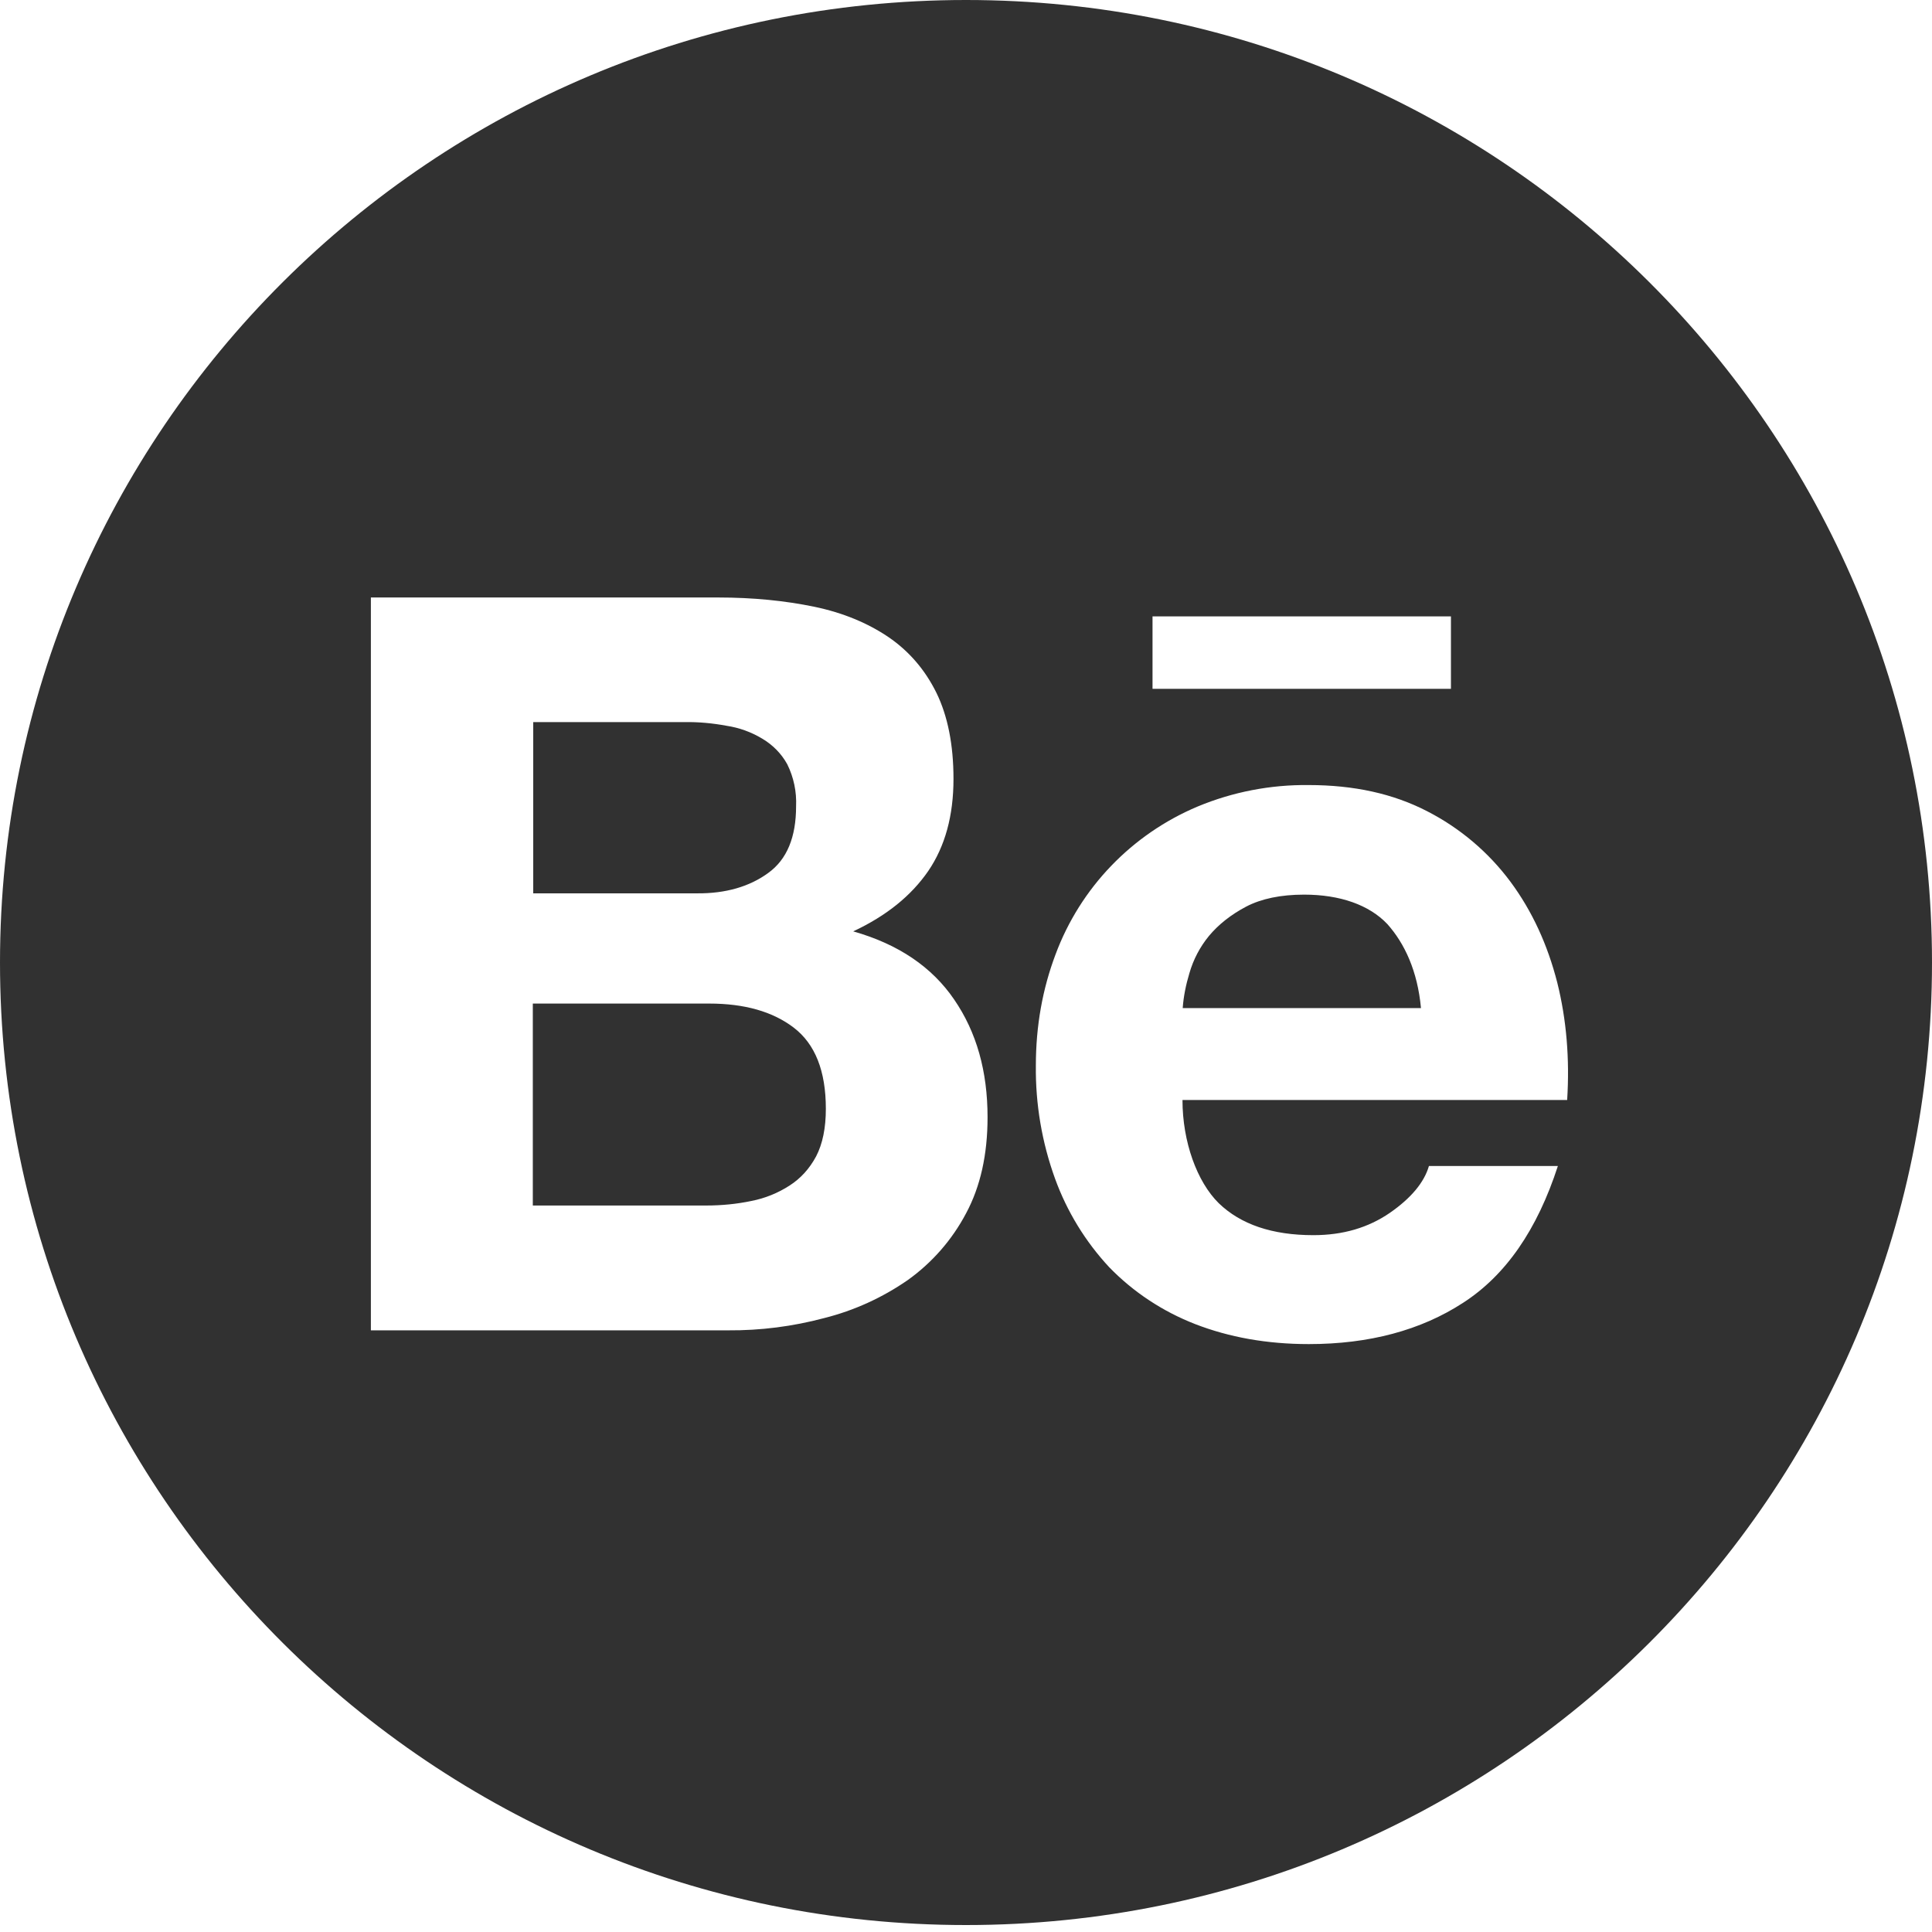 <?xml version="1.0" encoding="UTF-8"?> <svg xmlns="http://www.w3.org/2000/svg" width="120" height="120" viewBox="0 0 120 120" fill="none"> <path d="M47.719 54.219C48.884 53.378 49.446 51.991 49.446 50.082C49.487 49.175 49.299 48.281 48.897 47.467C48.536 46.813 48 46.266 47.344 45.879C46.663 45.468 45.908 45.195 45.12 45.078C44.263 44.918 43.393 44.838 42.536 44.851H33.12V55.487H43.312C45.067 55.5 46.554 55.073 47.719 54.219ZM49.299 63.827C47.987 62.826 46.232 62.333 44.049 62.333H33.094V74.877H43.835C44.839 74.877 45.763 74.783 46.661 74.596C47.51 74.431 48.319 74.105 49.045 73.635C49.728 73.195 50.277 72.595 50.692 71.821C51.094 71.047 51.295 70.059 51.295 68.871C51.295 66.51 50.625 64.841 49.299 63.827ZM60 0C26.866 0 0 26.769 0 59.784C0 92.798 26.866 119.568 60 119.568C93.134 119.568 120 92.798 120 59.784C120 26.769 93.134 0 60 0ZM71.585 38.286H90.121V42.783H71.585V38.286ZM60 75.37C59.133 77.01 57.895 78.426 56.384 79.507C54.804 80.601 53.049 81.402 51.188 81.869C49.24 82.389 47.231 82.645 45.214 82.63H23.036V37.111H44.598C46.781 37.111 48.763 37.312 50.571 37.685C52.366 38.059 53.893 38.699 55.179 39.567C56.451 40.434 57.455 41.595 58.165 43.036C58.862 44.464 59.223 46.252 59.223 48.374C59.223 50.669 58.701 52.564 57.656 54.099C56.598 55.634 55.071 56.875 52.995 57.849C55.821 58.65 57.897 60.077 59.263 62.079C60.656 64.108 61.339 66.536 61.339 69.392C61.339 71.714 60.897 73.702 60 75.37ZM97.339 68.324H73.446C73.446 70.913 74.344 73.395 75.696 74.73C77.062 76.051 79.018 76.718 81.576 76.718C83.424 76.718 84.991 76.251 86.33 75.33C87.656 74.409 88.46 73.435 88.754 72.421H96.763C95.478 76.385 93.522 79.214 90.871 80.922C88.246 82.63 85.031 83.484 81.295 83.484C78.683 83.484 76.339 83.057 74.237 82.243C72.214 81.456 70.393 80.254 68.893 78.707C67.414 77.117 66.271 75.247 65.531 73.209C64.714 70.953 64.312 68.578 64.339 66.189C64.339 63.721 64.754 61.425 65.558 59.29C67.098 55.14 70.299 51.817 74.384 50.096C76.567 49.188 78.911 48.734 81.281 48.761C84.094 48.761 86.531 49.295 88.647 50.389C90.684 51.434 92.453 52.932 93.817 54.766C95.17 56.594 96.121 58.676 96.723 61.025C97.299 63.334 97.5 65.762 97.339 68.324ZM81 55.567C79.554 55.567 78.335 55.821 77.397 56.314C76.46 56.808 75.683 57.422 75.094 58.129C74.532 58.812 74.118 59.602 73.875 60.451C73.661 61.158 73.513 61.879 73.46 62.613H88.259C88.045 60.304 87.241 58.596 86.17 57.395C85.045 56.208 83.237 55.567 81 55.567Z" fill="#313131"></path> </svg> 
